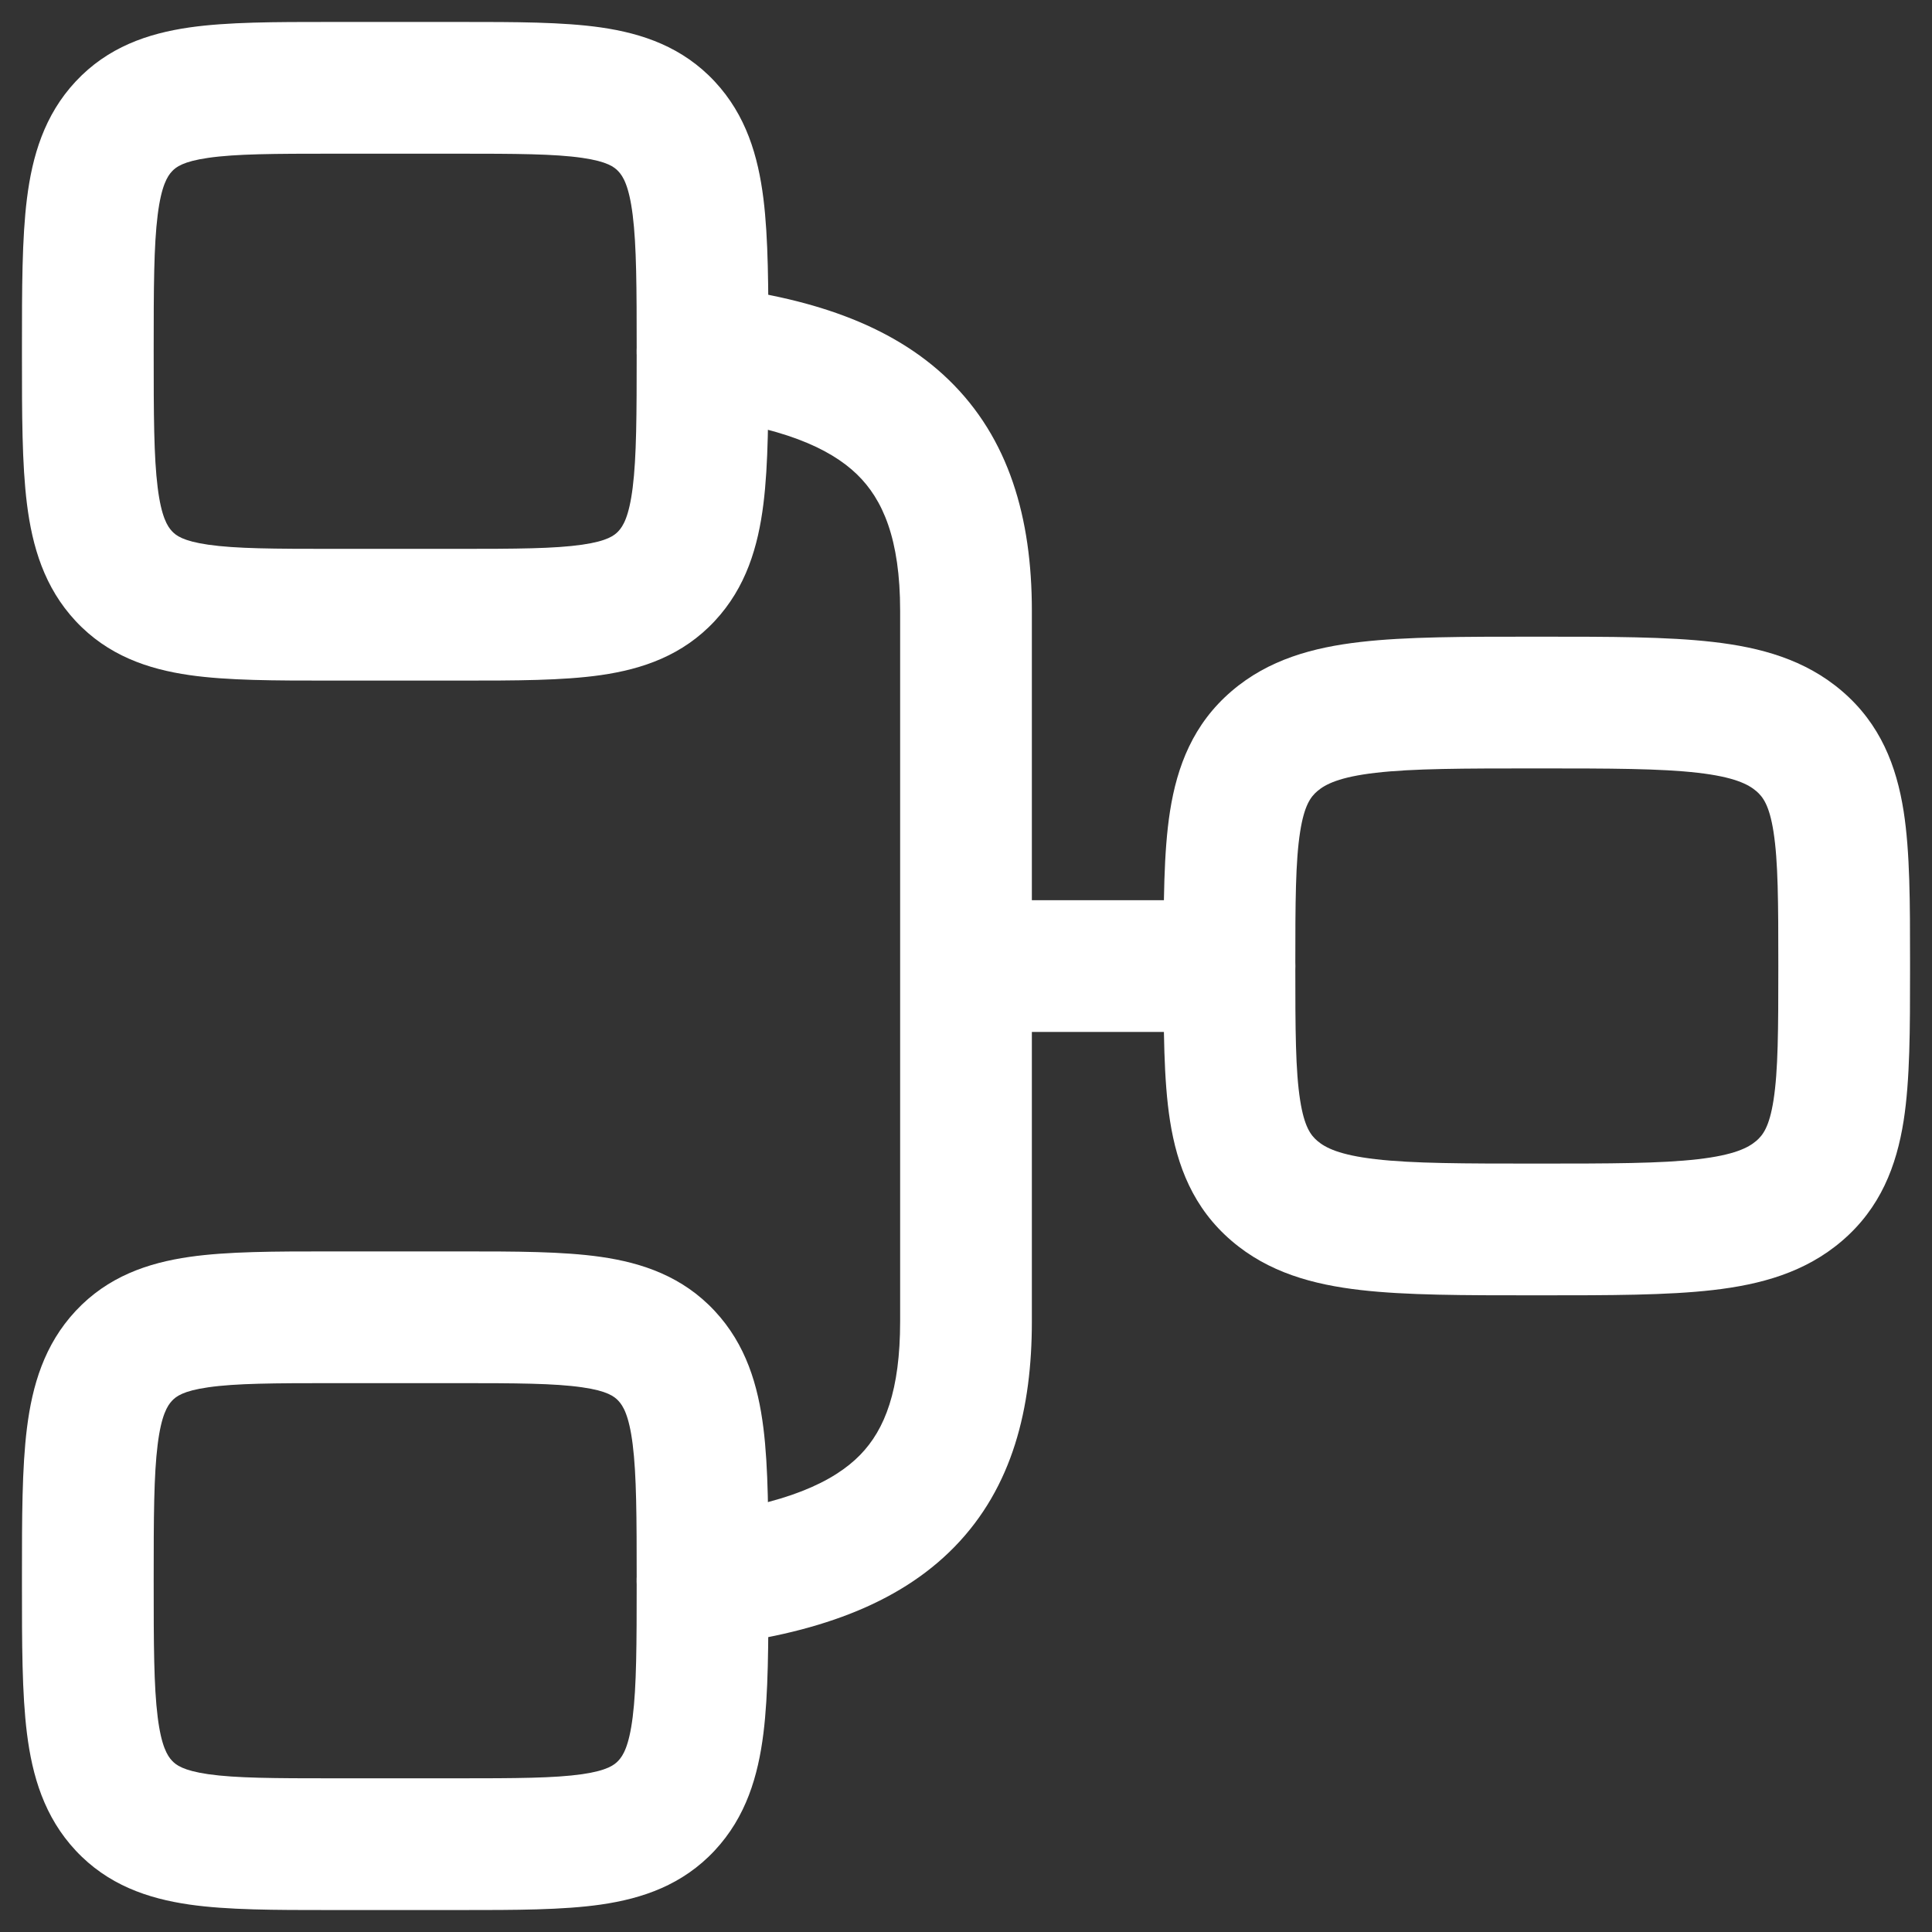 <svg width="44" height="44" viewBox="0 0 44 44" fill="none" xmlns="http://www.w3.org/2000/svg">
<rect x="0" y="0" width="44" height="44" fill="#333333" stroke="none"/>
<path fill-rule="evenodd" clip-rule="evenodd" d="M34.91 29.5H35.09C36.663 29.5 37.973 29.5 39.012 29.38C40.094 29.256 41.11 28.981 41.951 28.26C42.826 27.511 43.192 26.554 43.354 25.524C43.5 24.59 43.5 23.43 43.5 22.111C43.5 22.074 43.5 22.037 43.5 22C43.5 21.963 43.5 21.926 43.5 21.889C43.5 20.57 43.5 19.41 43.354 18.476C43.192 17.446 42.826 16.489 41.951 15.74C41.11 15.019 40.094 14.744 39.012 14.62C37.973 14.5 36.663 14.5 35.09 14.5H34.91C33.337 14.5 32.027 14.5 30.988 14.62C29.906 14.744 28.89 15.019 28.049 15.74C27.174 16.489 26.808 17.446 26.646 18.476C26.5 19.41 26.5 20.57 26.5 21.889C26.5 21.926 26.5 21.963 26.5 22C26.5 22.037 26.5 22.074 26.5 22.111C26.5 23.43 26.5 24.59 26.646 25.524C26.808 26.554 27.174 27.511 28.049 28.26C28.89 28.981 29.906 29.256 30.988 29.38C32.027 29.5 33.337 29.5 34.91 29.5ZM31.331 26.4C30.507 26.305 30.185 26.14 30.001 25.982C29.851 25.853 29.705 25.663 29.61 25.059C29.504 24.385 29.5 23.463 29.5 22C29.5 20.537 29.504 19.615 29.61 18.941C29.705 18.337 29.851 18.147 30.001 18.018C30.185 17.86 30.507 17.695 31.331 17.6C32.178 17.502 33.314 17.5 35 17.5C36.686 17.5 37.822 17.502 38.669 17.6C39.493 17.695 39.815 17.86 39.999 18.018C40.149 18.147 40.295 18.337 40.39 18.941C40.496 19.615 40.5 20.537 40.5 22C40.5 23.463 40.496 24.385 40.39 25.059C40.295 25.663 40.149 25.853 39.999 25.982C39.815 26.14 39.493 26.305 38.669 26.4C37.822 26.498 36.686 26.5 35 26.5C33.314 26.5 32.178 26.498 31.331 26.4Z" fill="white"/>
<path fill-rule="evenodd" clip-rule="evenodd" d="M7.498 43.5C7.532 43.5 7.566 43.5 7.6 43.5H10.4C10.434 43.5 10.468 43.5 10.502 43.5C11.735 43.5 12.816 43.5 13.686 43.375C14.635 43.238 15.546 42.927 16.276 42.145C16.993 41.377 17.265 40.444 17.386 39.479C17.5 38.568 17.5 37.428 17.5 36.094V35.906C17.5 34.572 17.5 33.432 17.386 32.521C17.265 31.556 16.993 30.623 16.276 29.855C15.546 29.073 14.635 28.762 13.686 28.625C12.816 28.5 11.735 28.5 10.502 28.5C10.468 28.5 10.434 28.5 10.4 28.5H7.6C7.566 28.5 7.532 28.5 7.498 28.5C6.265 28.5 5.184 28.5 4.314 28.625C3.365 28.762 2.454 29.073 1.724 29.855C1.007 30.623 0.735 31.556 0.614 32.521C0.5 33.432 0.5 34.572 0.5 35.906C0.5 35.938 0.5 35.969 0.5 36C0.5 36.031 0.5 36.062 0.5 36.094C0.5 37.428 0.5 38.568 0.614 39.479C0.735 40.444 1.007 41.377 1.724 42.145C2.454 42.927 3.365 43.238 4.314 43.375C5.184 43.5 6.265 43.5 7.498 43.5ZM4.742 40.406C4.165 40.322 4.007 40.194 3.917 40.098C3.813 39.987 3.675 39.774 3.591 39.105C3.503 38.403 3.5 37.454 3.5 36C3.5 34.546 3.503 33.597 3.591 32.895C3.675 32.226 3.813 32.013 3.917 31.902C4.007 31.806 4.165 31.677 4.742 31.595C5.372 31.504 6.235 31.5 7.6 31.5H10.4C11.765 31.5 12.628 31.504 13.258 31.595C13.835 31.677 13.993 31.806 14.083 31.902C14.187 32.013 14.325 32.226 14.409 32.895C14.497 33.597 14.5 34.546 14.5 36C14.5 37.454 14.497 38.403 14.409 39.105C14.325 39.774 14.187 39.987 14.083 40.098C13.993 40.194 13.835 40.322 13.258 40.406C12.628 40.496 11.765 40.5 10.4 40.5H7.6C6.235 40.5 5.372 40.496 4.742 40.406Z" fill="white"/>
<path fill-rule="evenodd" clip-rule="evenodd" d="M7.498 15.5C7.532 15.5 7.566 15.5 7.6 15.5L10.4 15.5C10.434 15.5 10.468 15.5 10.502 15.5C11.735 15.5 12.816 15.5 13.686 15.375C14.635 15.238 15.546 14.927 16.276 14.145C16.993 13.377 17.265 12.444 17.386 11.479C17.5 10.568 17.5 9.428 17.5 8.094V7.906C17.5 6.572 17.5 5.432 17.386 4.521C17.265 3.556 16.993 2.623 16.276 1.855C15.546 1.073 14.635 0.762 13.686 0.625C12.816 0.5 11.735 0.5 10.502 0.5C10.468 0.5 10.434 0.5 10.4 0.5L7.6 0.5C7.566 0.5 7.532 0.5 7.498 0.5C6.265 0.5 5.184 0.5 4.314 0.625C3.365 0.762 2.454 1.073 1.724 1.855C1.007 2.623 0.735 3.556 0.614 4.521C0.5 5.432 0.5 6.572 0.5 7.906C0.5 7.937 0.5 7.969 0.5 8C0.5 8.031 0.5 8.063 0.5 8.094C0.5 9.428 0.5 10.568 0.614 11.479C0.735 12.444 1.007 13.377 1.724 14.145C2.454 14.927 3.365 15.238 4.314 15.375C5.184 15.5 6.265 15.5 7.498 15.5ZM4.742 12.405C4.165 12.322 4.007 12.194 3.917 12.098C3.813 11.987 3.675 11.774 3.591 11.105C3.503 10.403 3.5 9.454 3.5 8C3.5 6.546 3.503 5.597 3.591 4.895C3.675 4.226 3.813 4.013 3.917 3.902C4.007 3.806 4.165 3.678 4.742 3.595C5.372 3.504 6.235 3.5 7.6 3.5L10.4 3.5C11.765 3.5 12.628 3.504 13.258 3.595C13.835 3.678 13.993 3.806 14.083 3.902C14.187 4.013 14.325 4.226 14.409 4.895C14.497 5.597 14.5 6.546 14.5 8C14.5 9.454 14.497 10.403 14.409 11.105C14.325 11.774 14.187 11.987 14.083 12.098C13.993 12.194 13.835 12.322 13.258 12.405C12.628 12.496 11.765 12.5 10.4 12.5L7.6 12.5C6.235 12.5 5.372 12.496 4.742 12.405Z" fill="white"/>
<path fill-rule="evenodd" clip-rule="evenodd" d="M14.51 7.829C14.415 8.652 15.006 9.396 15.829 9.49C17.781 9.714 18.888 10.194 19.518 10.804C20.105 11.373 20.5 12.274 20.5 13.908L20.5 30.096C20.5 31.659 20.156 32.553 19.591 33.133C18.997 33.743 17.903 34.268 15.827 34.51C15.004 34.606 14.414 35.35 14.51 36.173C14.606 36.996 15.351 37.586 16.173 37.49C18.538 37.215 20.445 36.555 21.74 35.227C23.065 33.867 23.5 32.068 23.5 30.096L23.5 23.502L28 23.502C28.828 23.502 29.5 22.83 29.5 22.002C29.5 21.173 28.828 20.502 28 20.502L23.5 20.502L23.5 13.908C23.5 11.794 22.978 9.979 21.606 8.65C20.278 7.363 18.384 6.763 16.171 6.51C15.348 6.415 14.604 7.006 14.51 7.829Z" fill="white"/>
</svg>
